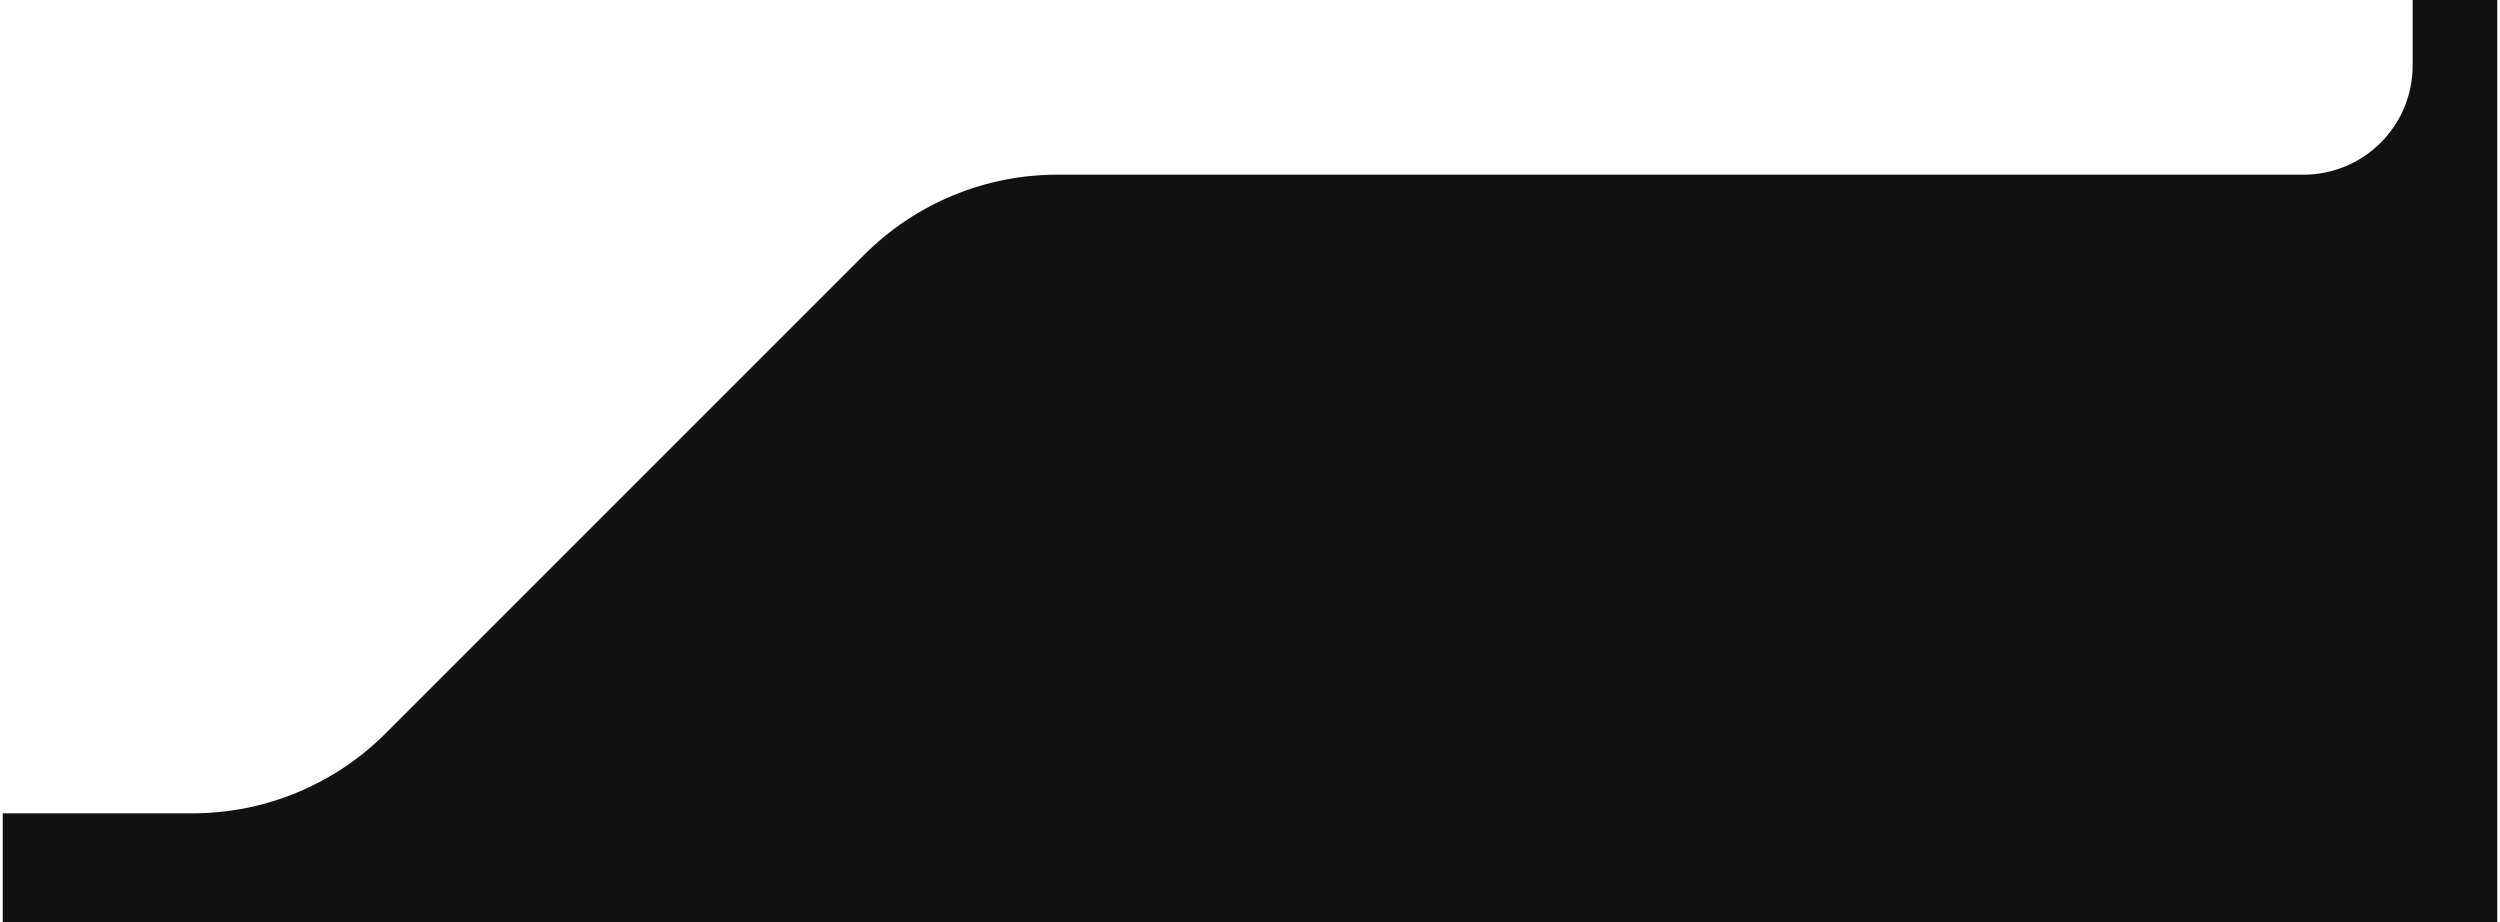 <?xml version="1.0" encoding="UTF-8"?> <svg xmlns="http://www.w3.org/2000/svg" width="458" height="169" viewBox="0 0 458 169" fill="none"><path d="M158.355 46.645L70.645 134.355C61.268 143.732 48.55 149 35.289 149H0.5V169H442H457.5V0H442V12C442 23.046 433.046 32 422 32H193.711C180.45 32 167.732 37.268 158.355 46.645Z" fill="#111111"></path></svg> 